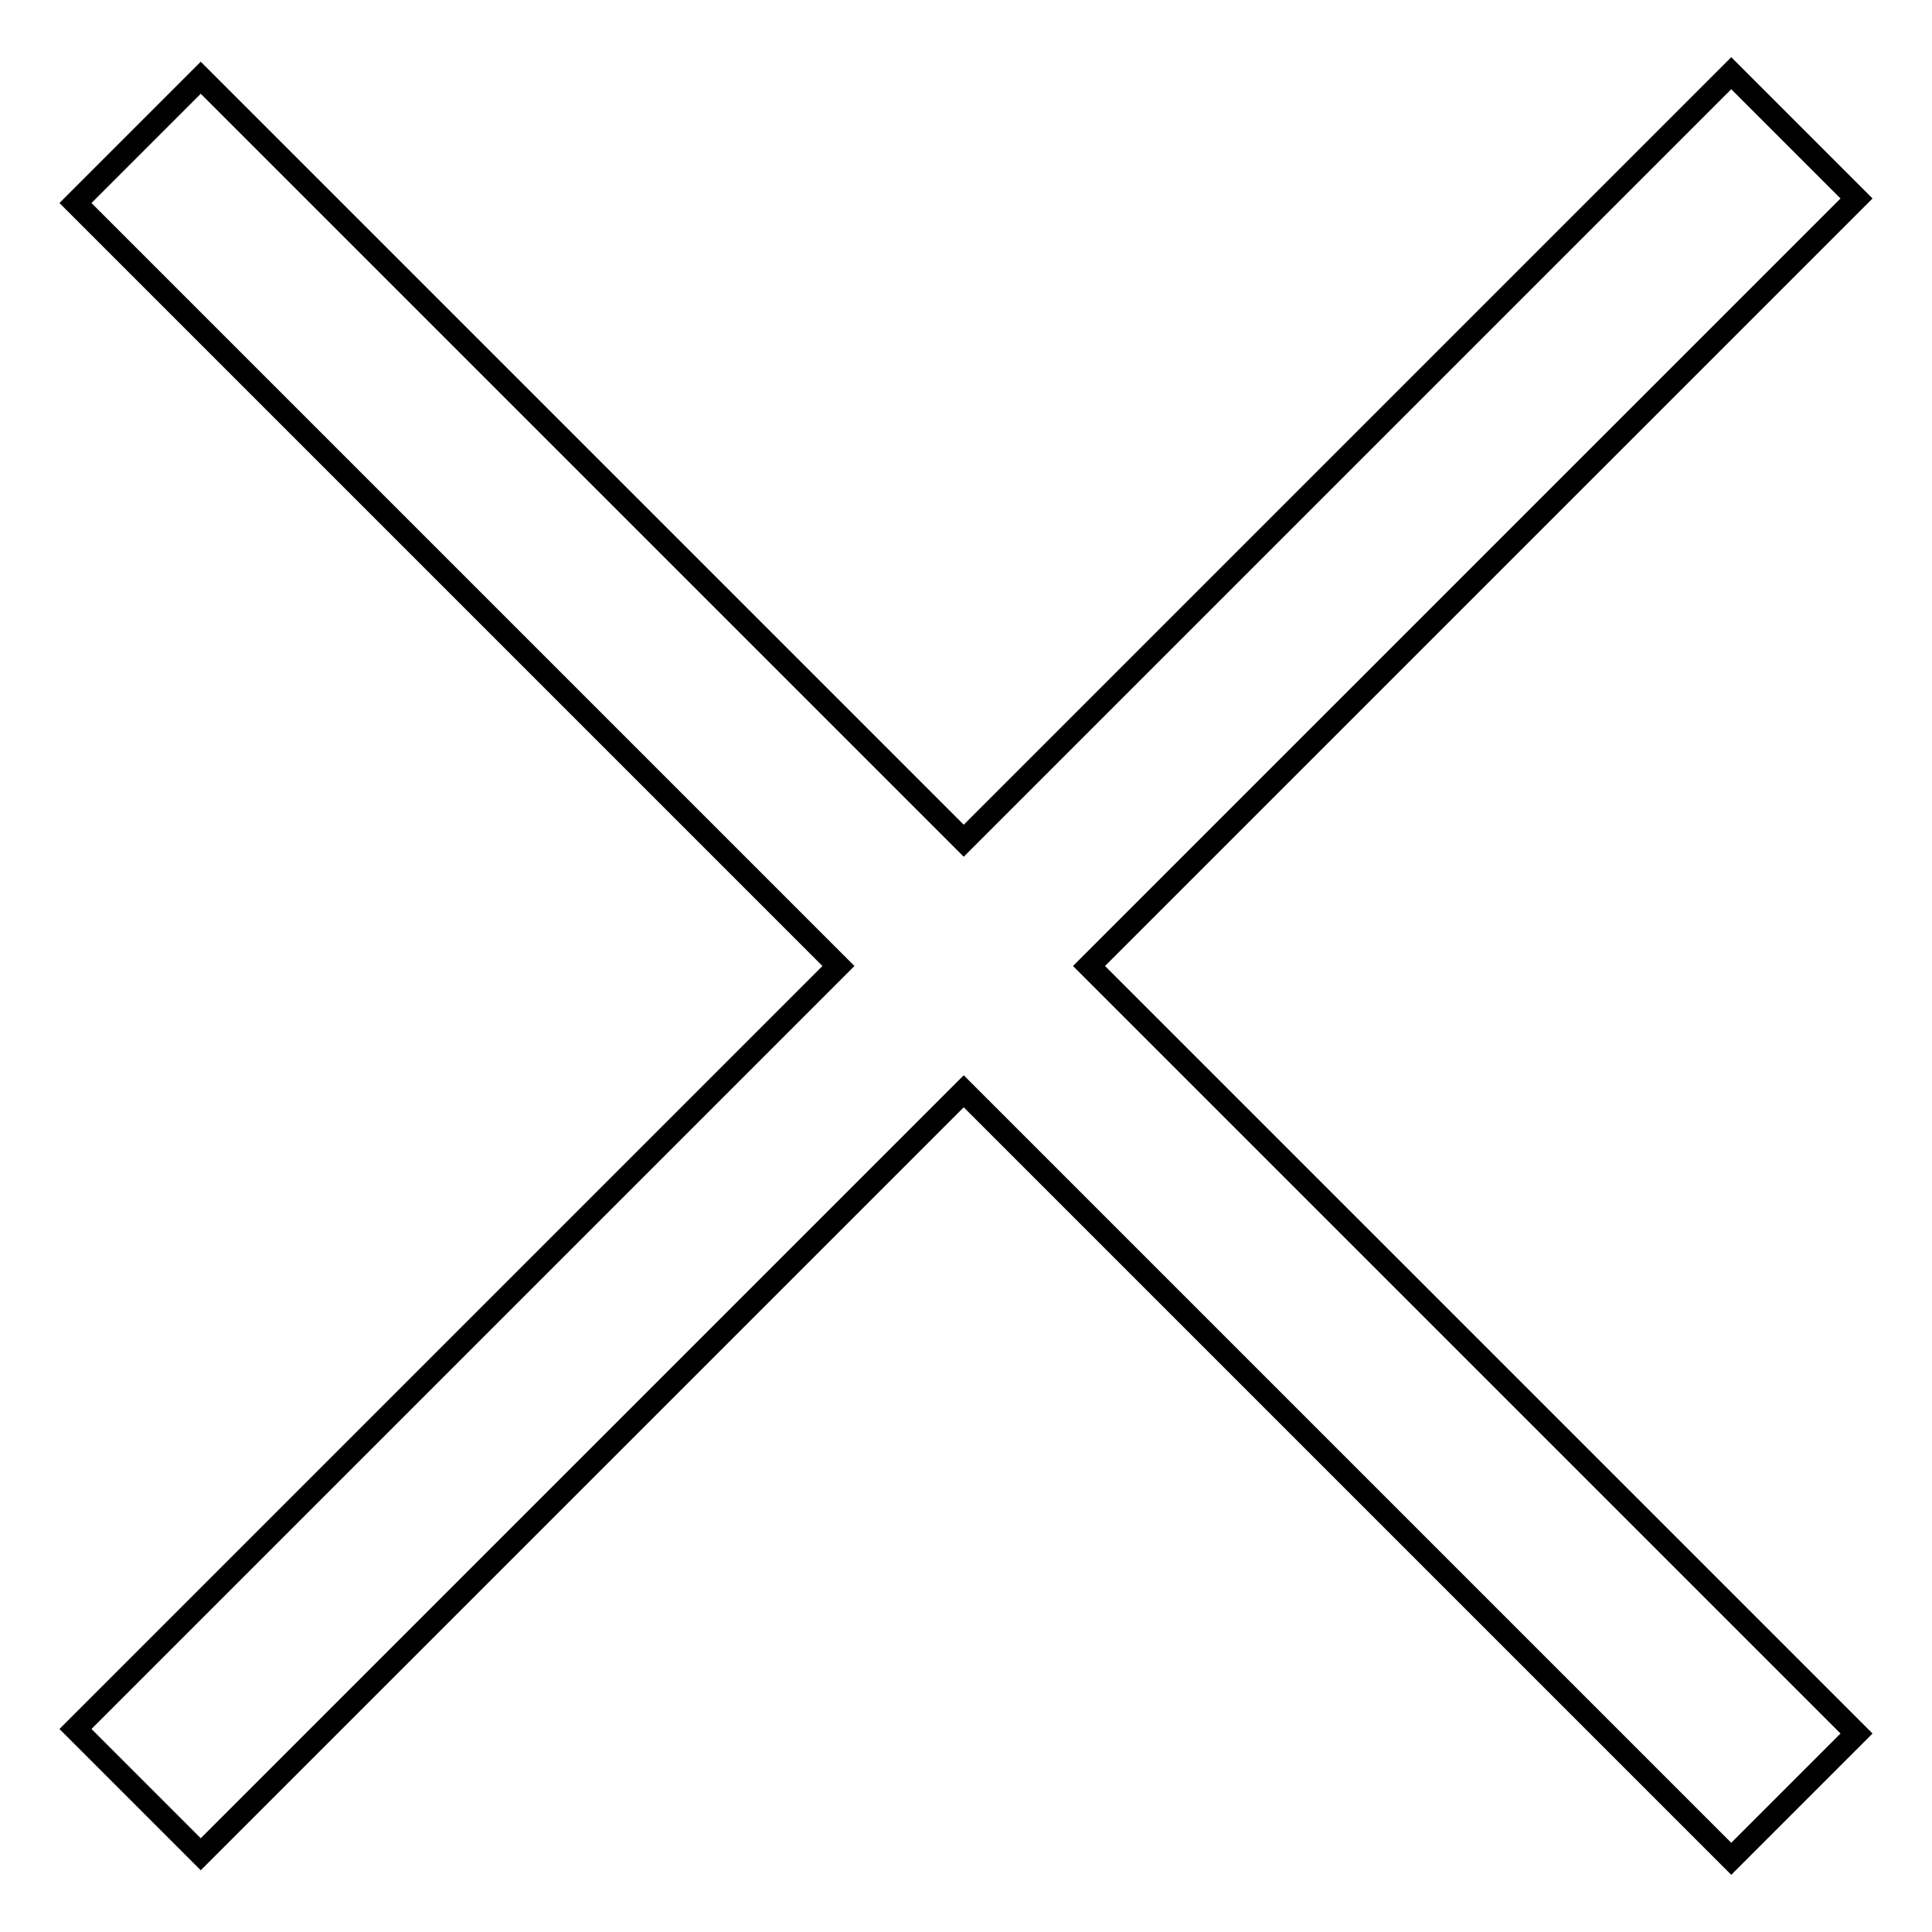 <?xml version="1.0" encoding="utf-8"?>
<!-- Svg Vector Icons : http://www.onlinewebfonts.com/icon -->
<!DOCTYPE svg PUBLIC "-//W3C//DTD SVG 1.1//EN" "http://www.w3.org/Graphics/SVG/1.1/DTD/svg11.dtd">
<svg version="1.1" xmlns="http://www.w3.org/2000/svg" xmlns:xlink="http://www.w3.org/1999/xlink" x="0px" y="0px" viewBox="0 0 256 256" enable-background="new 0 0 256 256" xml:space="preserve">
<g><g><path stroke-width="3" fill-opacity="0" stroke="#000000"  d="M144.3,128L246,26.3L229.4,9.7L127.7,111.4L26.6,10.3L10,26.9L111.1,128L10,229.1l16.6,16.6l101.1-101.1l101.7,101.7l16.6-16.6L144.3,128z"/></g></g>
</svg>